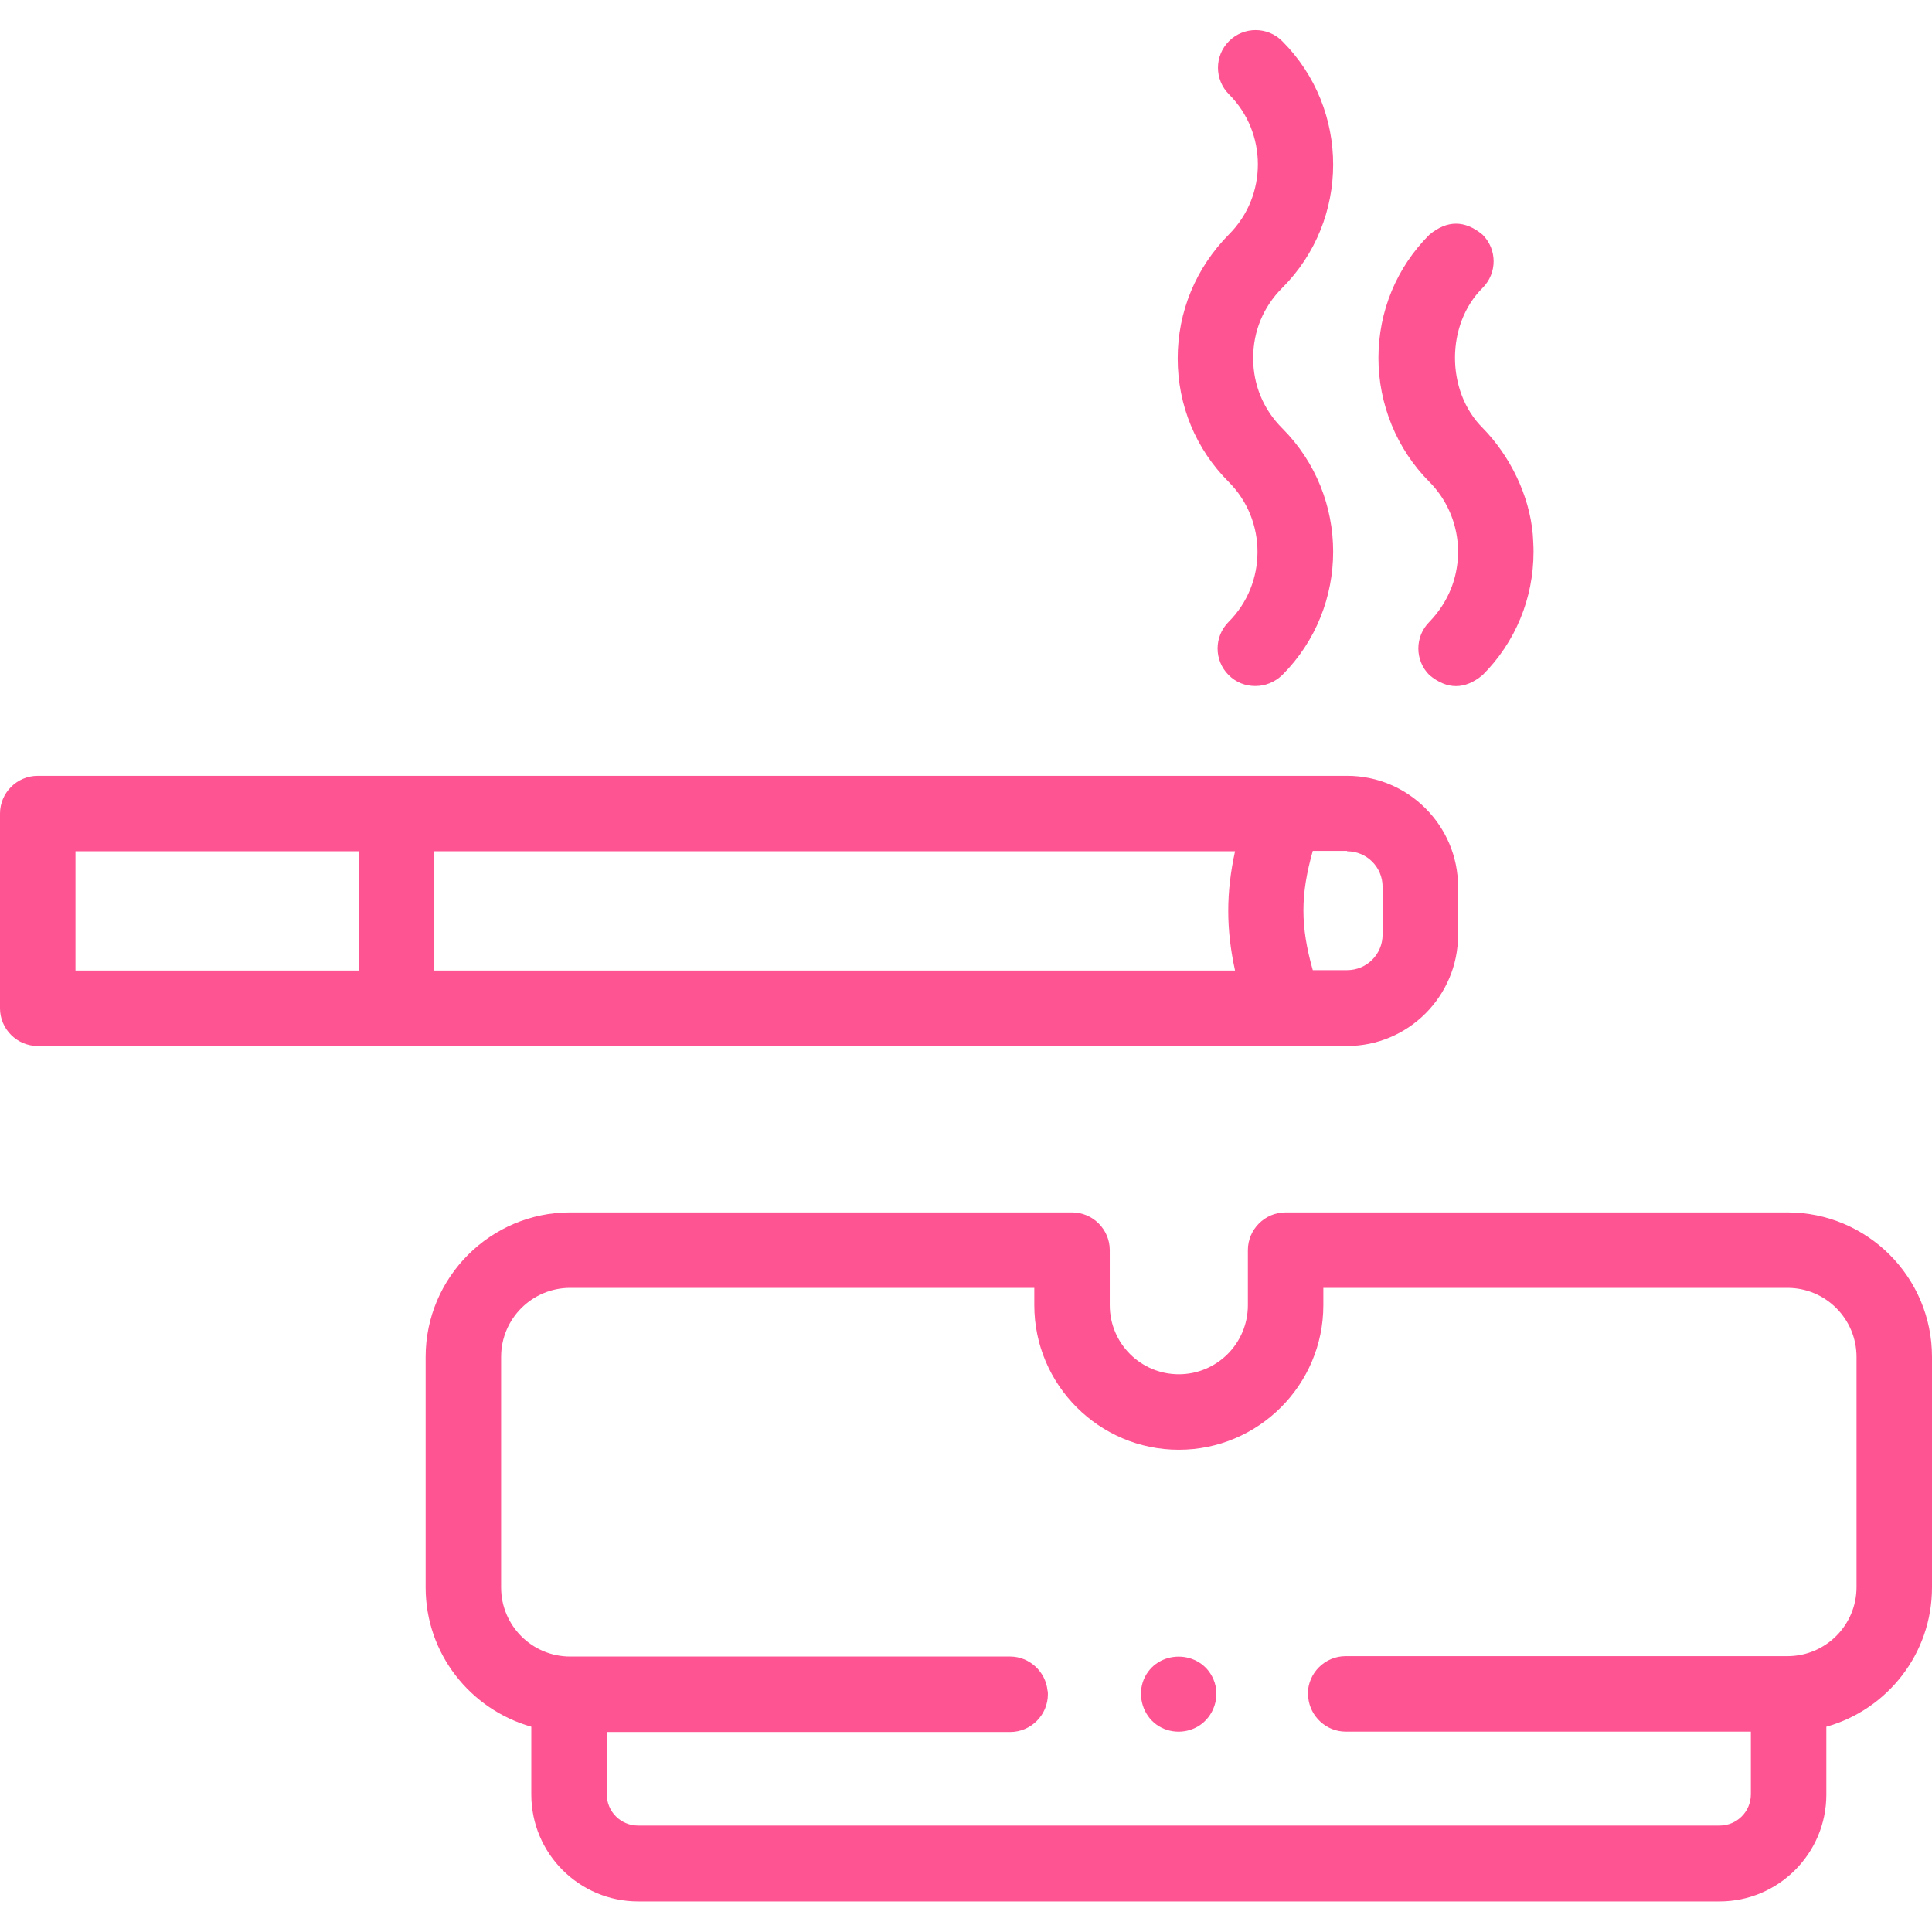 <?xml version="1.0" encoding="utf-8"?>
<!-- Generator: Adobe Illustrator 24.0.1, SVG Export Plug-In . SVG Version: 6.00 Build 0)  -->
<svg version="1.1" id="Capa_1" xmlns="http://www.w3.org/2000/svg" xmlns:xlink="http://www.w3.org/1999/xlink" x="0px" y="0px"
	 viewBox="0 0 512 512" style="enable-background:new 0 0 512 512;" xml:space="preserve">
<style type="text/css">
	.st0{fill:#FF5492;}
</style>
<g>
	<g>
		<path class="st0" d="M357,277.2c16.2,0,29.4-13.2,29.4-29.4V235c0-16.2-13.2-29.4-29.4-29.4H10c-5.5,0-10,4.5-10,10v51.6
			c0,5.5,4.5,10,10,10H357z M357,225.6c5.2,0,9.4,4.2,9.4,9.4v12.7c0,5.2-4.2,9.4-9.4,9.4h-9.1c-3.3-11.7-3.3-19.9,0-31.6h9.1V225.6
			z M115.1,225.6h212.2c-2.4,11-2.4,20.6,0,31.6H115.1V225.6z M95.1,257.2H20v-31.6h75.1V257.2z"/>
		<path class="st0" d="M312.1,95c0,12.4,4.8,24,13.5,32.7c10.2,10.2,10.2,26.9,0,37.1c-3.9,3.9-3.9,10.2,0,14.1c2,2,4.5,2.9,7.1,2.9
			s5.1-1,7.1-2.9c18-18,18-47.4,0-65.4c-5-5-7.7-11.5-7.7-18.6s2.7-13.6,7.7-18.6c18-18,18-47.4,0-65.4c-3.9-3.9-10.2-3.9-14.1,0
			s-3.9,10.2,0,14.1c10.2,10.2,10.2,26.9,0,37.1C316.9,71,312.1,82.6,312.1,95L312.1,95z"/>
		<path class="st0" d="M384.5,156.1c-1.3,3.2-3.2,6.1-5.7,8.7l0,0l0,0c-3.9,3.9-3.9,10.2,0,14.1c4.7,3.9,9.4,3.9,14.1,0
			c8.7-8.7,13.5-20.3,13.5-32.7c0-1.5-0.1-3.1-0.2-4.6c-0.9-10.4-6.1-20.9-13.3-28.2c-9.8-9.8-9.7-27.5,0-37.1
			c3.9-3.9,3.9-10.2,0-14.1c-4.7-3.9-9.4-3.9-14.1,0c-8.7,8.7-13.5,20.3-13.5,32.7c0,12.1,4.8,24.1,13.5,32.8
			C386.4,135.4,388.3,146.6,384.5,156.1L384.5,156.1z"/>
		<path class="st0" d="M473.7,321.3h-133c-5.5,0-10,4.5-10,10v14.6c0,10.1-8.2,18.3-18.3,18.3c-10.1,0-18.3-8.2-18.3-18.3v-14.6
			c0-5.5-4.5-10-10-10h-133c-21.1,0-38.3,17.2-38.3,38.3v61.1c0,17.5,11.8,32.3,28,36.9v18c0,15.6,12.7,28.3,28.3,28.3h286.6
			c15.6,0,28.3-12.7,28.3-28.3v-18c16.1-4.5,28-19.3,28-36.9v-61.1C512,338.4,494.8,321.3,473.7,321.3L473.7,321.3z M492,420.6
			c0,10.1-8.2,18.3-18.3,18.3H356.6c-5.5,0-10,4.5-10,10c0,0.3,0,0.7,0.1,1c0.5,5,4.8,9,9.9,9H464v16.6c0,4.6-3.7,8.3-8.3,8.3H169.1
			c-4.6,0-8.3-3.7-8.3-8.3V459h106.9c5.5,0,10-4.5,10-10c0-0.3,0-0.7-0.1-1c-0.5-5-4.8-9-9.9-9H151.1c-10.1,0-18.3-8.2-18.3-18.3
			v-61.1c0-10.1,8.2-18.3,18.3-18.3h123v4.6c0,21.1,17.2,38.3,38.3,38.3c21.1,0,38.3-17.2,38.3-38.3v-4.6h123
			c10.1,0,18.3,8.2,18.3,18.3L492,420.6L492,420.6z"/>
		<path class="st0" d="M321.6,445.1c-3.4-8.1-15.1-8.1-18.5,0c-1.6,3.9-0.5,8.6,2.7,11.4s8,3.2,11.7,1
			C321.7,455,323.5,449.6,321.6,445.1z"/>
	</g>
</g>
</svg>
